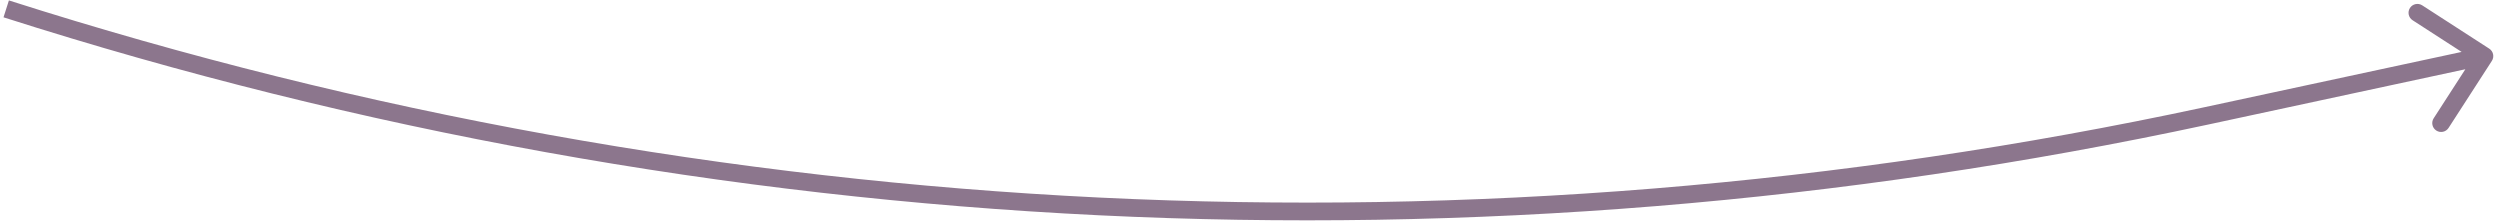 <?xml version="1.0" encoding="UTF-8"?> <svg xmlns="http://www.w3.org/2000/svg" width="282" height="25" viewBox="0 0 282 25" fill="none"><path d="M248.852 13.075L249.062 14.053L249.062 14.053L248.852 13.075ZM280.785 5.487C281.248 5.786 281.382 6.405 281.082 6.869L276.198 14.429C275.898 14.893 275.279 15.026 274.815 14.726C274.351 14.426 274.218 13.807 274.518 13.343L278.859 6.624L272.14 2.282C271.676 1.983 271.543 1.364 271.842 0.9C272.142 0.436 272.761 0.303 273.225 0.602L280.785 5.487ZM248.641 12.098L280.032 5.349L280.452 7.304L249.062 14.053L248.641 12.098ZM1.004 0.047C81.083 25.613 166.459 29.767 248.641 12.098L249.062 14.053C166.538 31.796 80.807 27.624 0.396 1.953L1.004 0.047Z" fill="#8C768D"></path></svg> 
